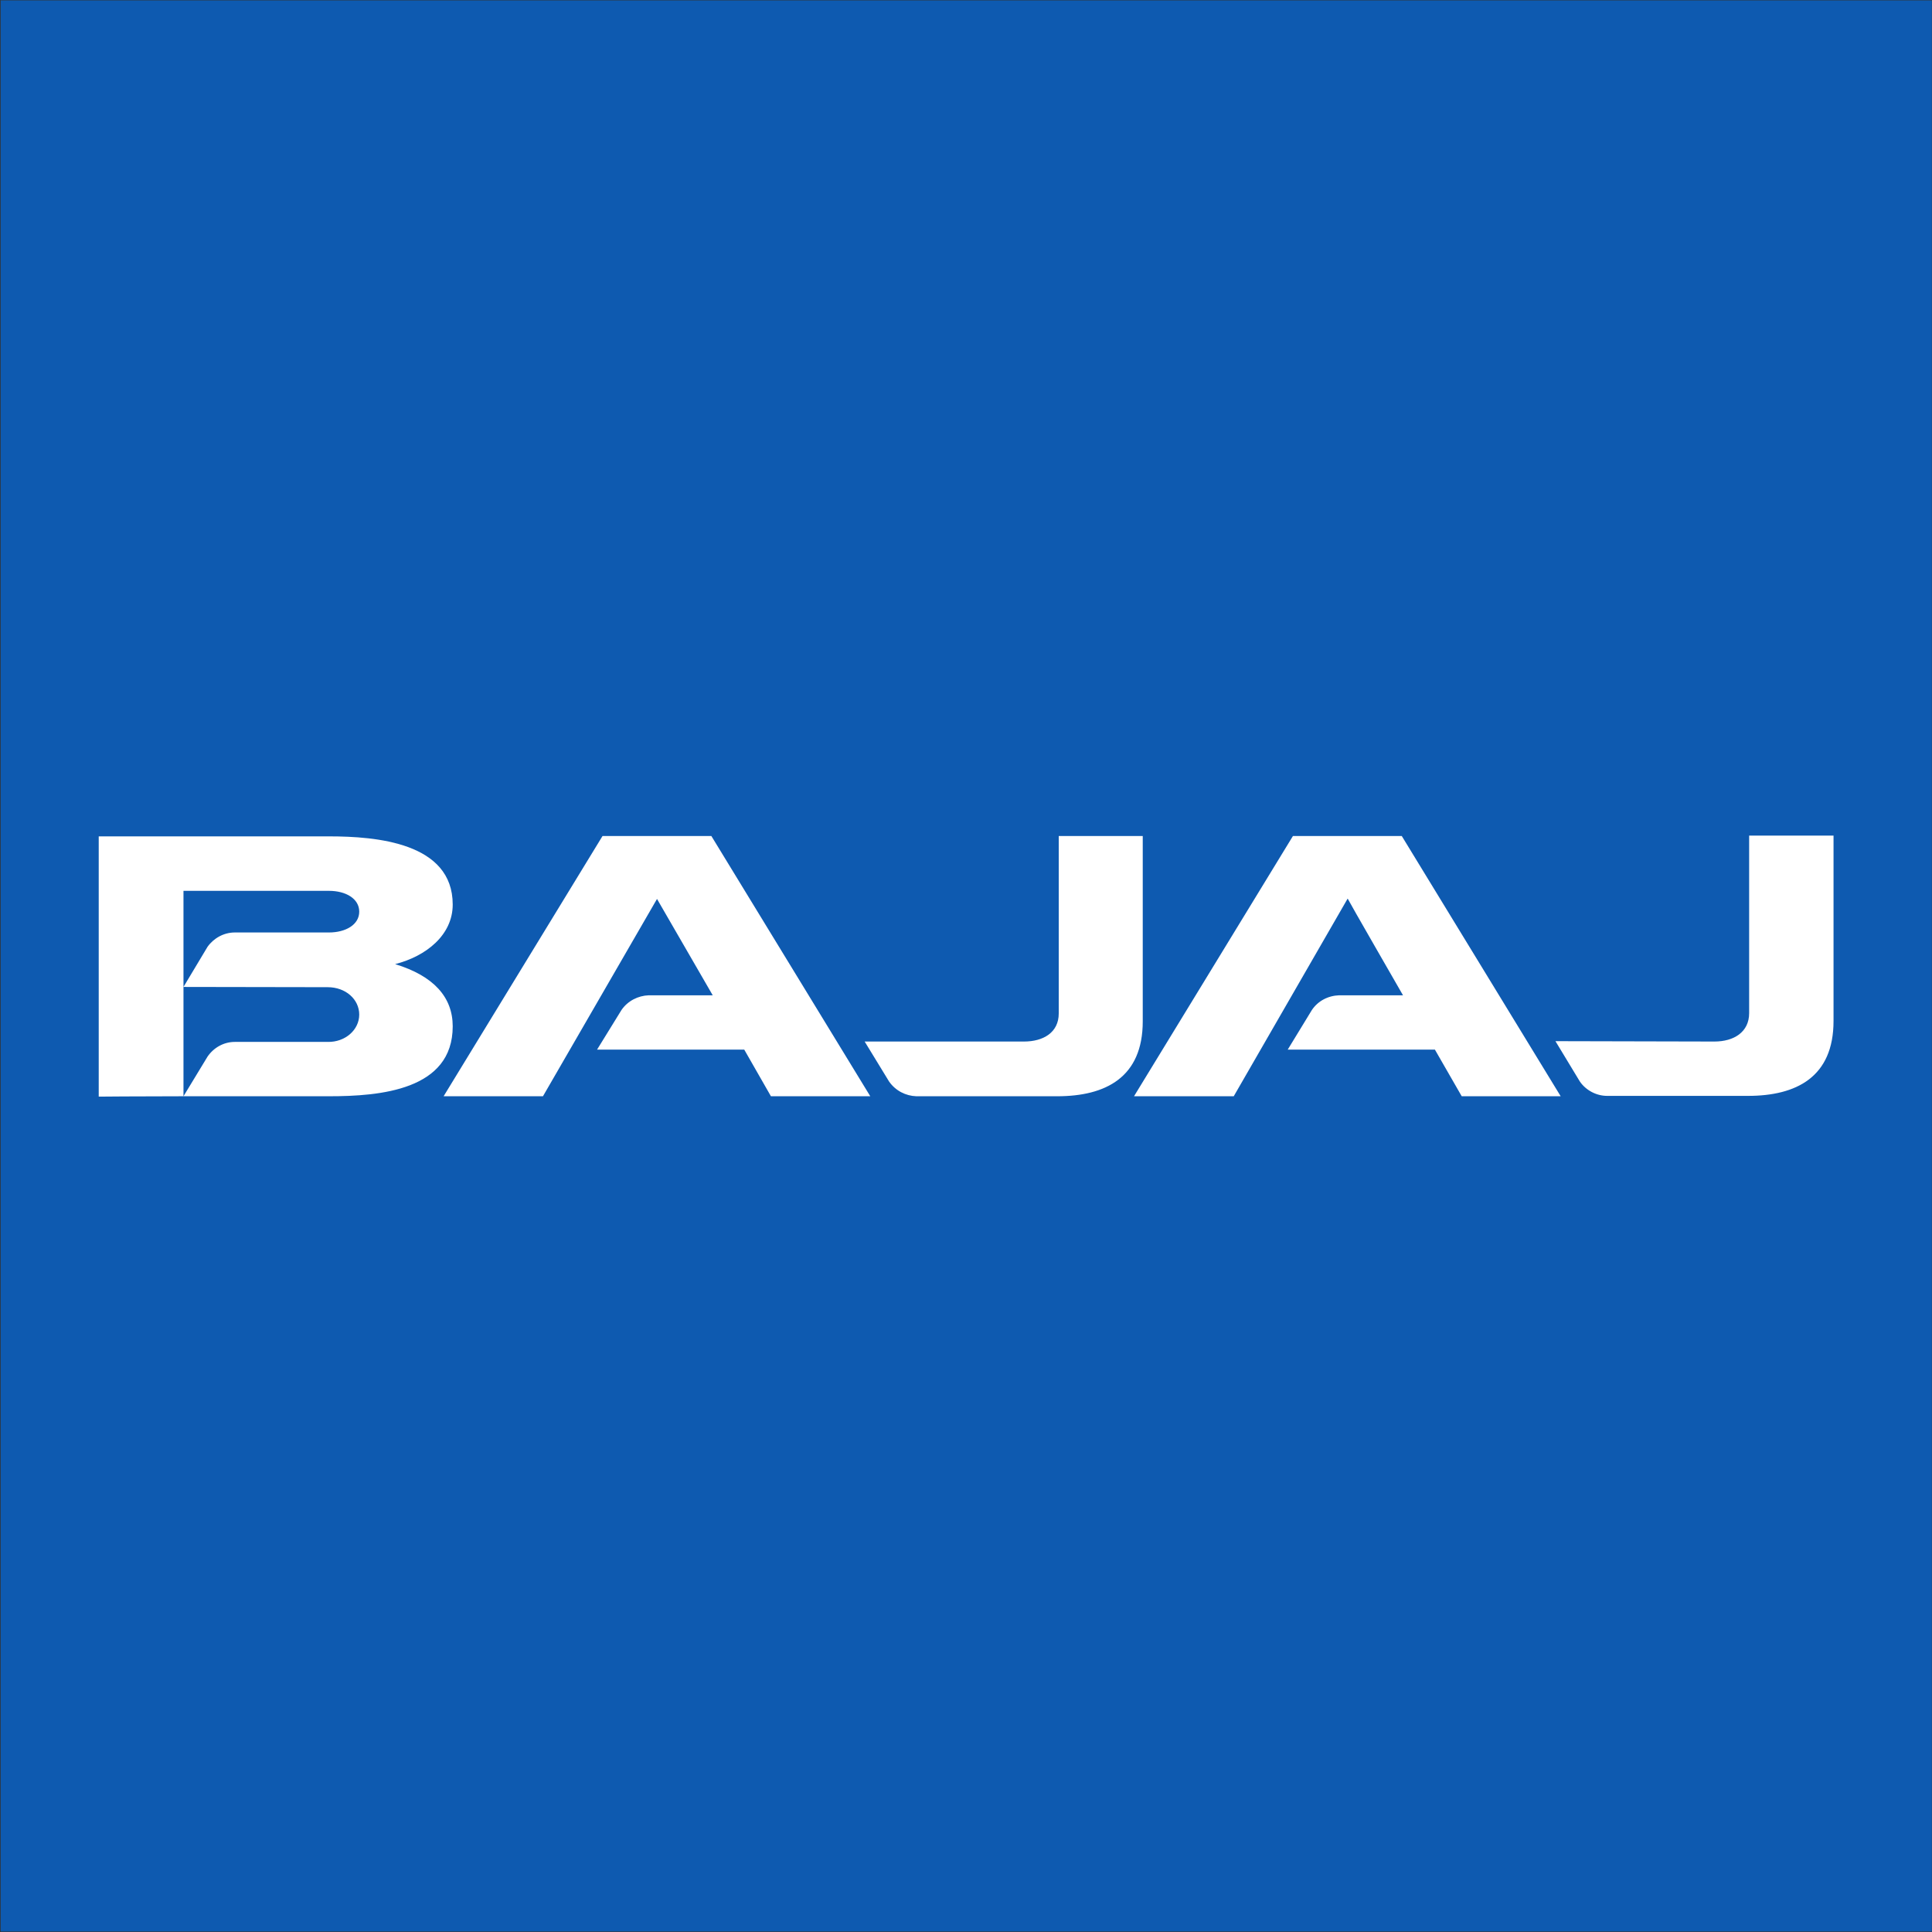 <svg version="1.2" xmlns="http://www.w3.org/2000/svg" viewBox="0 0 1550 1550" width="1550" height="1550"><rect x="0" y="0" width="1550" height="1550" fill="#333333" stroke="none"/><style>.a{fill:#0e5ab0}.b{fill:#fff}</style><path class="a" d="m1549.9 0.3v1549.3h-1549.4v-1549.3z"/><path fill-rule="evenodd" class="b" d="m1375.4 835.6c15.7 0 27.9-7.6 27.9-22.8v-142.4h67.7v148.7c0 45-29.8 60.1-68.7 60.1h-112.9c-8.6 0-17-4.4-21.9-11.5l-19.6-32.4zm-553.9 0c15.6 0 27.9-7.3 27.9-22.5v-142.4h67.4v148.7c0 45-29.8 60.1-68.7 60.1h-112.9c-8.6-0.3-16.7-4.4-21.9-11.8l-19.6-32.1zm168.3 43.9h-80l127.5-208.8h87.3l127.5 208.8h-79.4l-21.5-37.4h-118.1l19.4-31.8c4.9-7.3 13-11.5 21.9-11.8h51.2c0 0-44.4-77.1-44.4-77.6zm-462.7-158.3l-91.5 158.3h-79.7l127.5-208.8h87.3l127.5 208.8h-79.7l-21.4-37.4h-118.1l19.6-31.8c5-7.3 13.3-11.5 21.9-11.8h51.3zm-447.9 158.6v-208.8h184.7c37.9 0 99.3 5 99.3 54.7 0 24.5-21.4 41.5-46.2 47.8 30.8 9.4 46.2 26.4 46.2 49.9 0 51.2-58.2 56.1-99.3 56.1 0 0-64 0-116.7 0l19.3-31.8c5-7.3 13.1-11.8 21.9-11.8h74.5c14.1 0.3 25.3-9.7 25.3-21.9 0-12.3-10.9-22-25.3-22l-115.7-0.2v87.7c-36.9 0-68 0.3-68 0.3zm68-88l19.3-32.2c5-7 13.1-11.5 21.9-11.5h75.5c13.4 0 24.3-6.2 24.3-16.7 0-10.4-10.7-16.7-24.3-16.7h-116.7zm0 88v-0.2z"/></svg>